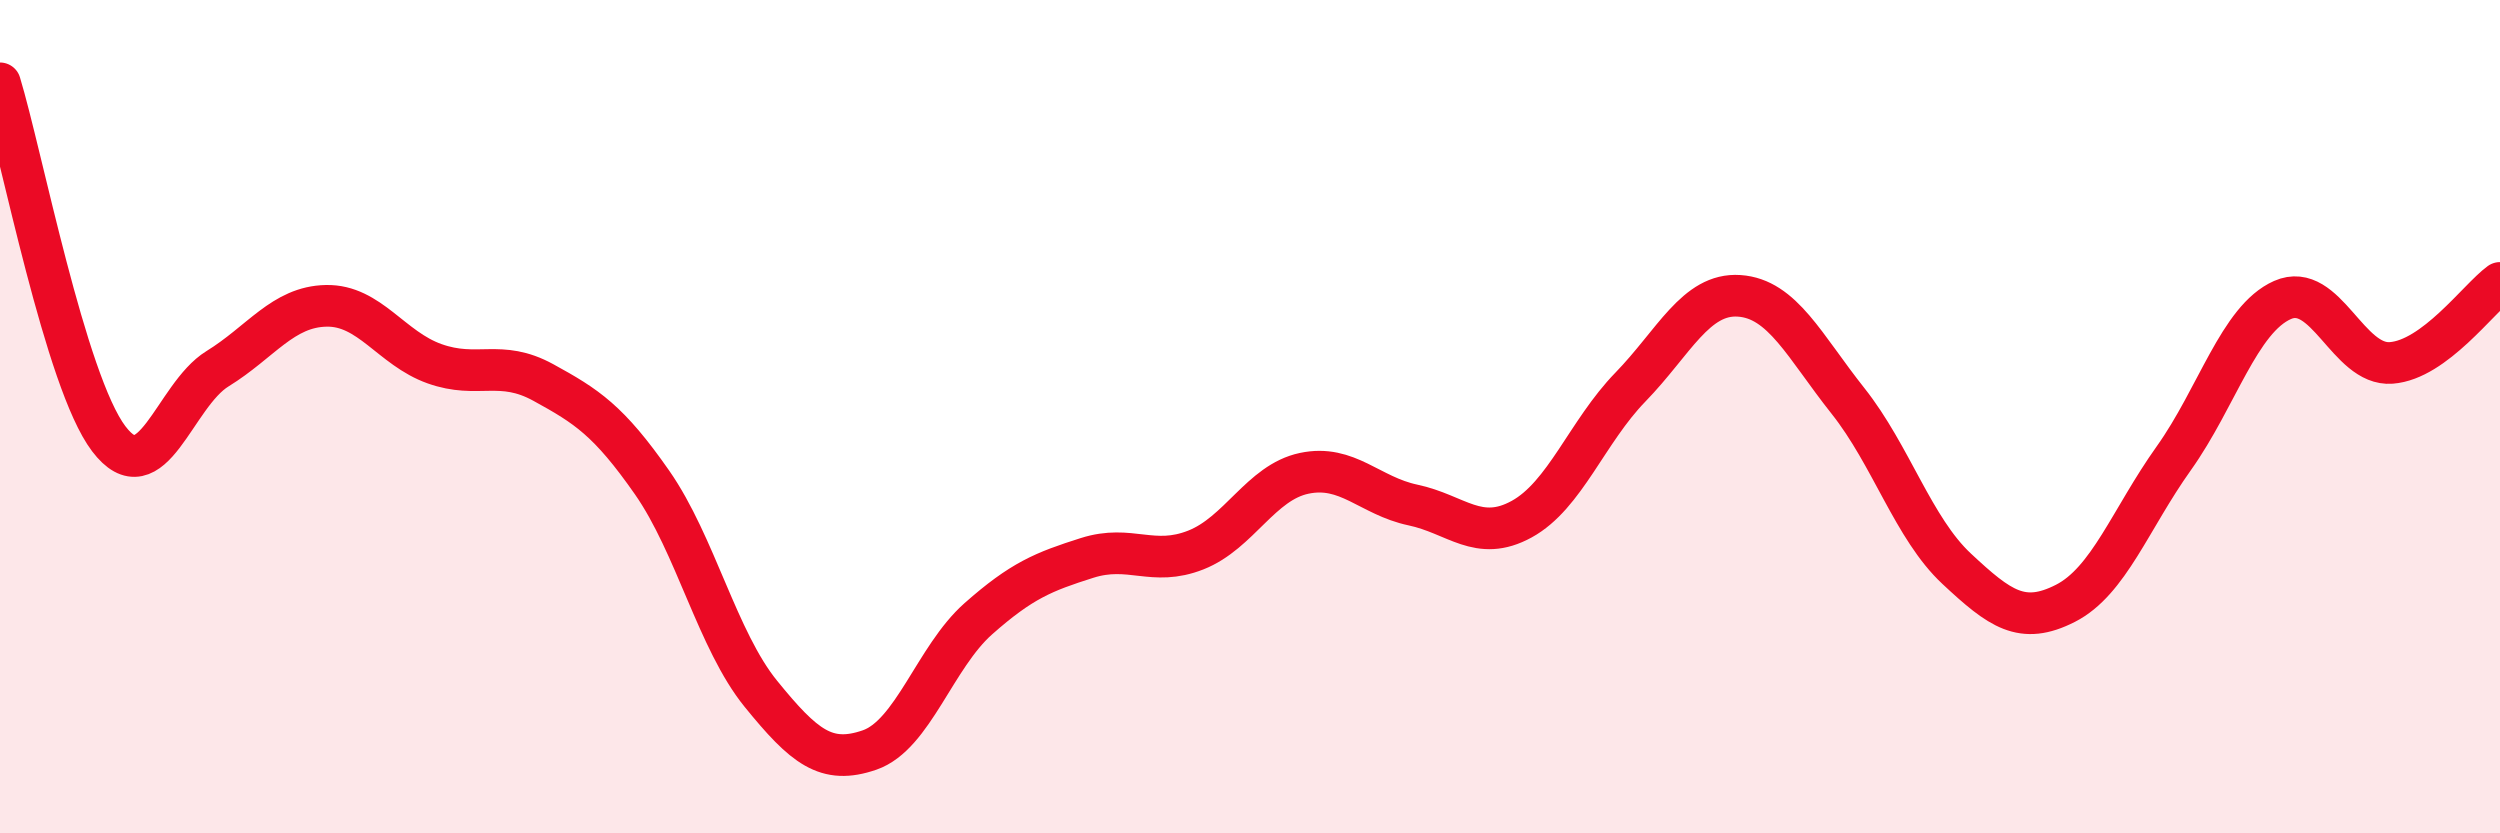 
    <svg width="60" height="20" viewBox="0 0 60 20" xmlns="http://www.w3.org/2000/svg">
      <path
        d="M 0,2 C 0.52,3.71 1.57,9.16 2.61,10.53 C 3.65,11.9 4.18,9.49 5.22,8.85 C 6.26,8.21 6.79,7.36 7.83,7.34 C 8.87,7.32 9.39,8.36 10.43,8.73 C 11.47,9.1 12,8.61 13.04,9.18 C 14.08,9.75 14.61,10.09 15.65,11.58 C 16.69,13.07 17.22,15.37 18.26,16.65 C 19.3,17.93 19.83,18.36 20.87,18 C 21.91,17.64 22.44,15.77 23.48,14.85 C 24.52,13.93 25.05,13.72 26.09,13.39 C 27.13,13.06 27.66,13.61 28.7,13.2 C 29.74,12.79 30.26,11.58 31.3,11.36 C 32.34,11.14 32.87,11.9 33.91,12.12 C 34.95,12.34 35.48,13.03 36.52,12.46 C 37.56,11.89 38.09,10.36 39.13,9.29 C 40.17,8.22 40.7,7.03 41.74,7.1 C 42.78,7.17 43.31,8.31 44.35,9.62 C 45.39,10.93 45.92,12.68 46.96,13.65 C 48,14.62 48.53,15.01 49.57,14.48 C 50.61,13.95 51.13,12.46 52.17,11 C 53.21,9.54 53.74,7.66 54.78,7.2 C 55.82,6.74 56.35,8.79 57.39,8.71 C 58.43,8.63 59.48,7.17 60,6.79L60 20L0 20Z"
        fill="#EB0A25"
        opacity="0.1"
        stroke-linecap="round"
        stroke-linejoin="round"
      />
      <path
        d="M 0,2 C 0.52,3.71 1.57,9.16 2.61,10.53 C 3.65,11.9 4.18,9.49 5.22,8.85 C 6.26,8.21 6.79,7.36 7.83,7.34 C 8.87,7.32 9.39,8.36 10.43,8.73 C 11.47,9.1 12,8.61 13.04,9.18 C 14.08,9.75 14.61,10.09 15.65,11.58 C 16.69,13.07 17.22,15.37 18.26,16.65 C 19.3,17.93 19.83,18.36 20.87,18 C 21.91,17.64 22.44,15.77 23.48,14.85 C 24.52,13.93 25.05,13.72 26.09,13.39 C 27.13,13.06 27.66,13.61 28.7,13.2 C 29.74,12.79 30.26,11.58 31.3,11.36 C 32.34,11.14 32.87,11.9 33.91,12.12 C 34.95,12.34 35.48,13.03 36.52,12.46 C 37.56,11.89 38.09,10.36 39.13,9.29 C 40.17,8.22 40.7,7.03 41.74,7.1 C 42.78,7.17 43.31,8.31 44.35,9.62 C 45.39,10.93 45.92,12.68 46.96,13.65 C 48,14.62 48.53,15.01 49.57,14.48 C 50.61,13.95 51.13,12.46 52.17,11 C 53.21,9.54 53.74,7.66 54.78,7.2 C 55.82,6.74 56.35,8.79 57.39,8.71 C 58.43,8.63 59.48,7.17 60,6.79"
        stroke="#EB0A25"
        stroke-width="1"
        fill="none"
        stroke-linecap="round"
        stroke-linejoin="round"
      />
    </svg>
  